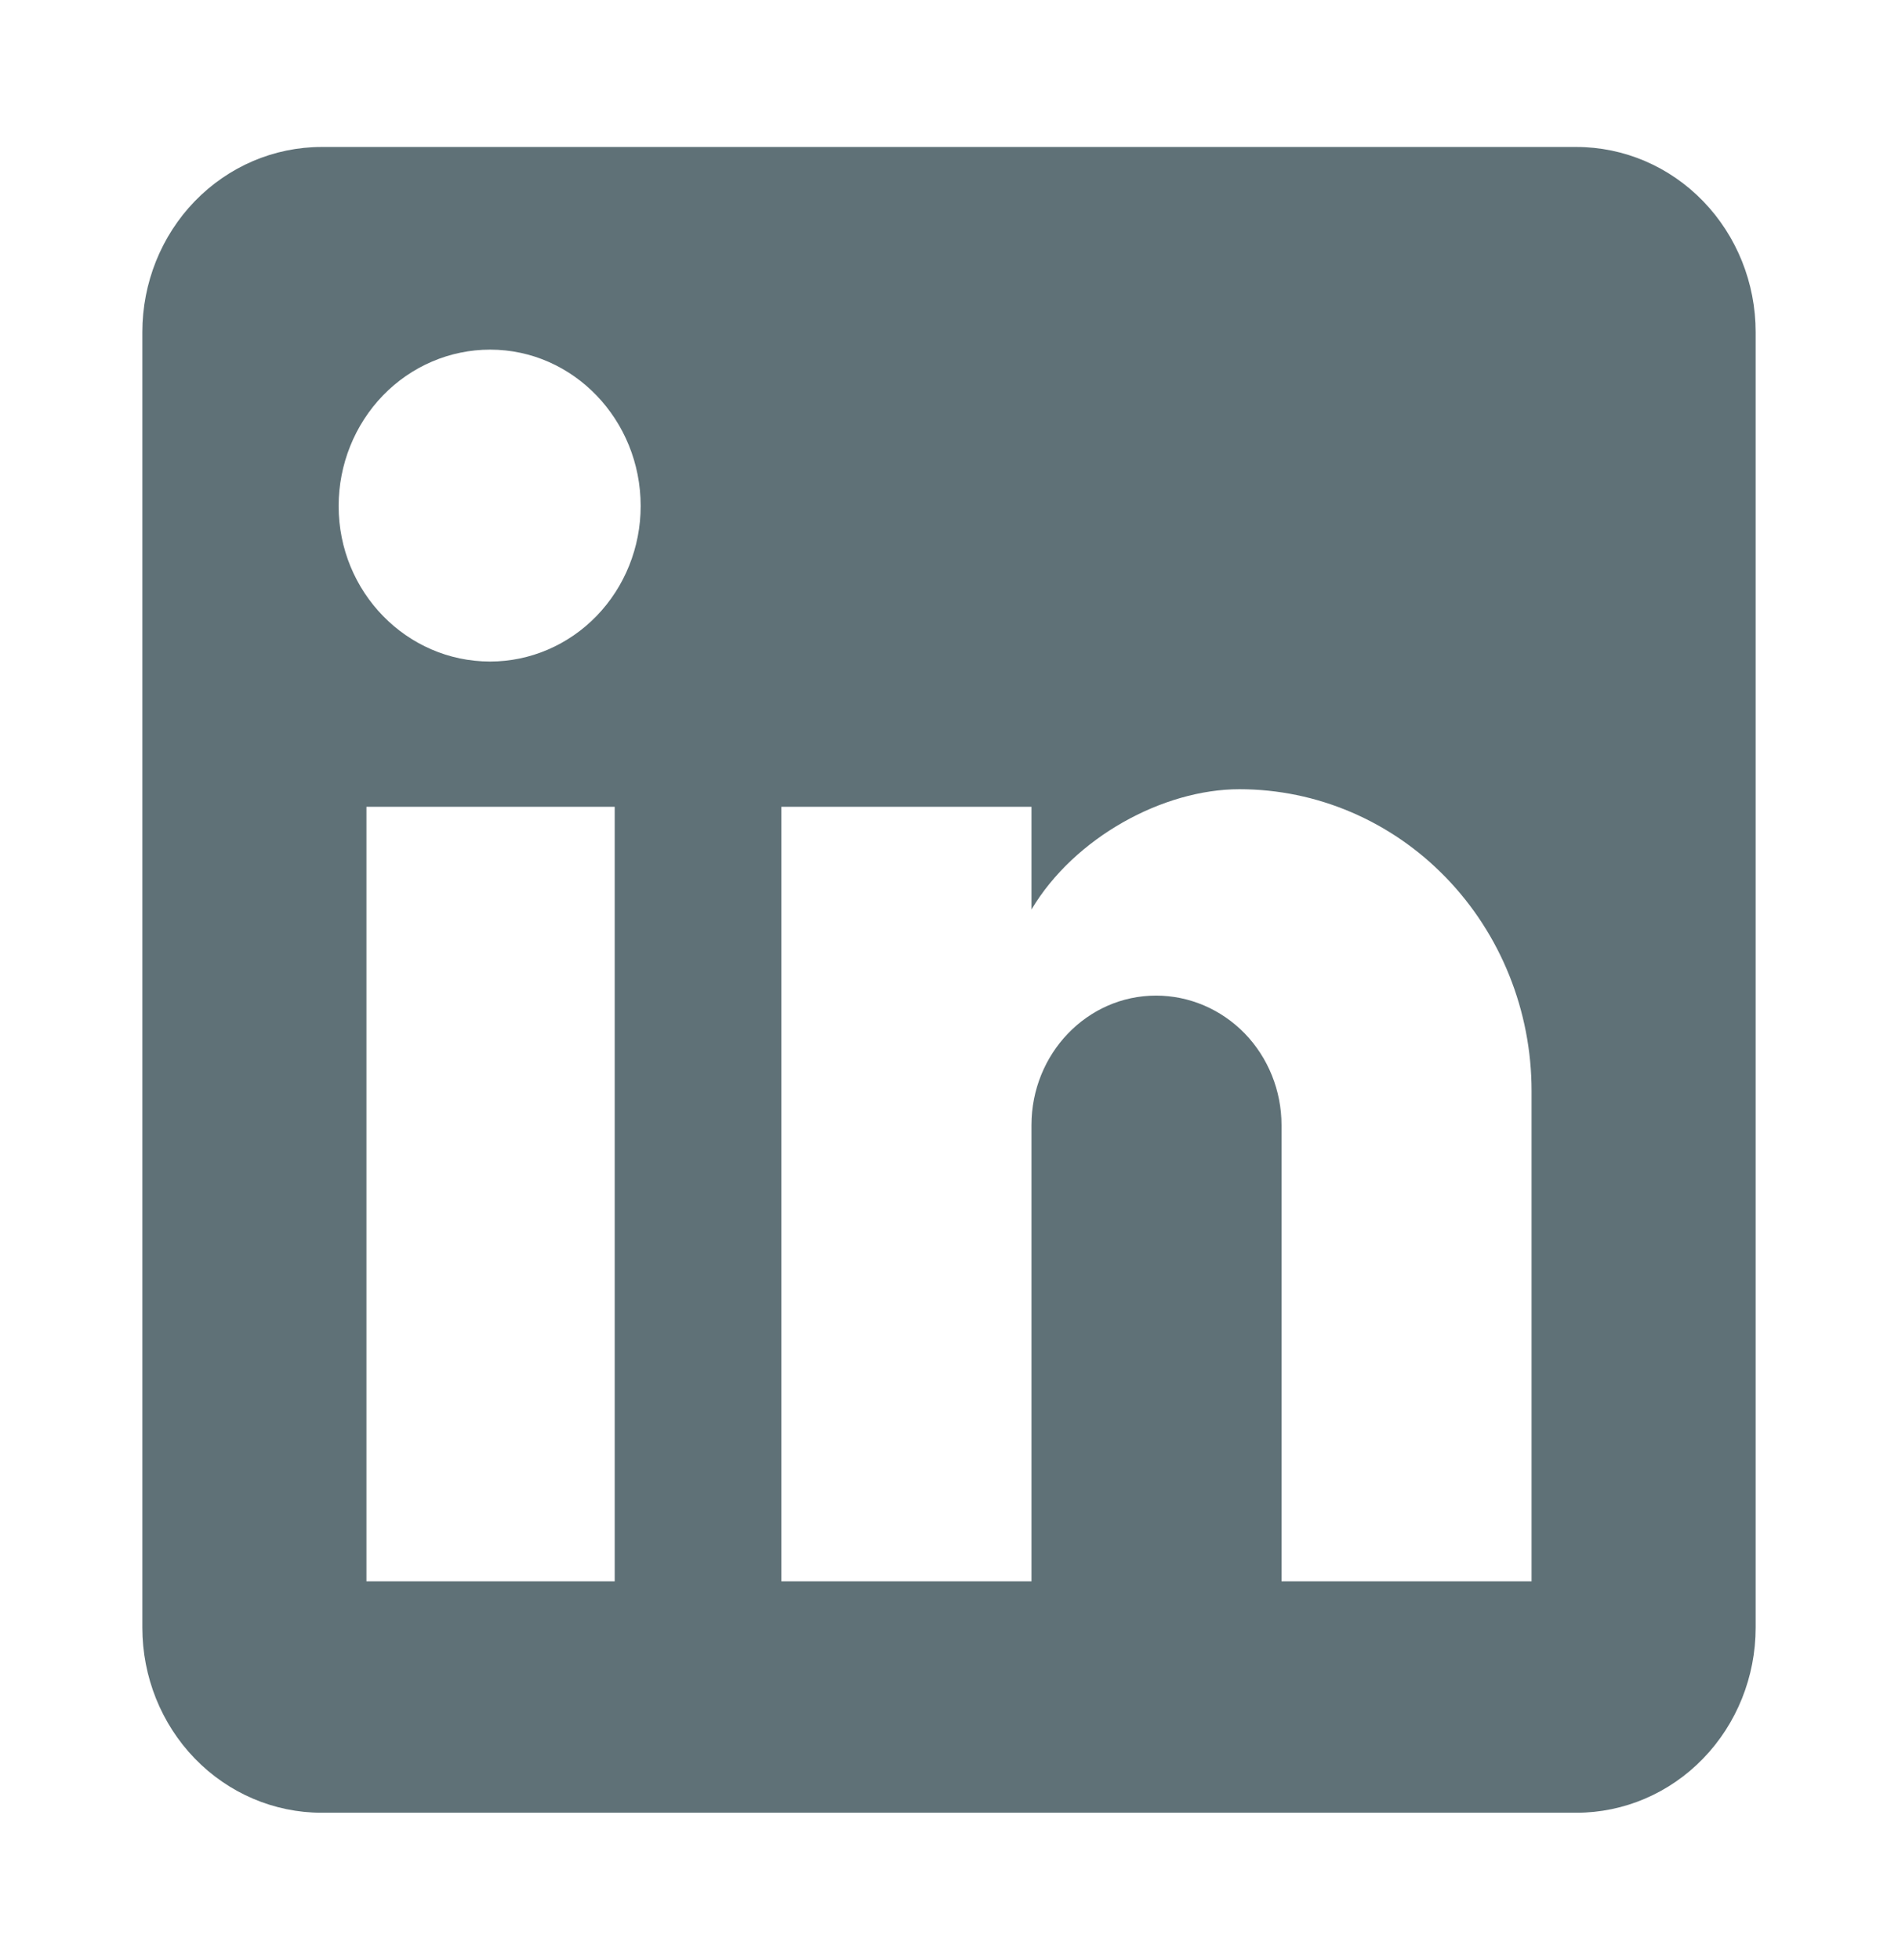 <svg width="31" height="32" viewBox="0 0 31 32" fill="none" xmlns="http://www.w3.org/2000/svg">
<path d="M25.747 2.4C26.524 2.4 27.268 2.718 27.817 3.285C28.366 3.852 28.675 4.621 28.675 5.422V26.578C28.675 27.379 28.366 28.148 27.817 28.715C27.268 29.282 26.524 29.6 25.747 29.6H5.253C4.476 29.6 3.732 29.282 3.182 28.715C2.633 28.148 2.325 27.379 2.325 26.578V5.422C2.325 4.621 2.633 3.852 3.182 3.285C3.732 2.718 4.476 2.4 5.253 2.4H25.747ZM25.015 25.822V17.813C25.015 16.507 24.512 15.254 23.617 14.33C22.723 13.406 21.509 12.887 20.243 12.887C18.999 12.887 17.549 13.673 16.847 14.851V13.174H12.762V25.822H16.847V18.372C16.847 17.209 17.754 16.257 18.881 16.257C19.425 16.257 19.946 16.48 20.331 16.876C20.715 17.273 20.931 17.811 20.931 18.372V25.822H25.015ZM8.005 10.802C8.657 10.802 9.283 10.534 9.744 10.058C10.205 9.582 10.464 8.936 10.464 8.263C10.464 6.858 9.366 5.709 8.005 5.709C7.349 5.709 6.719 5.978 6.255 6.457C5.792 6.936 5.531 7.586 5.531 8.263C5.531 9.668 6.643 10.802 8.005 10.802ZM10.04 25.822V13.174H5.985V25.822H10.04Z" fill="#5F7177"/>
</svg>
